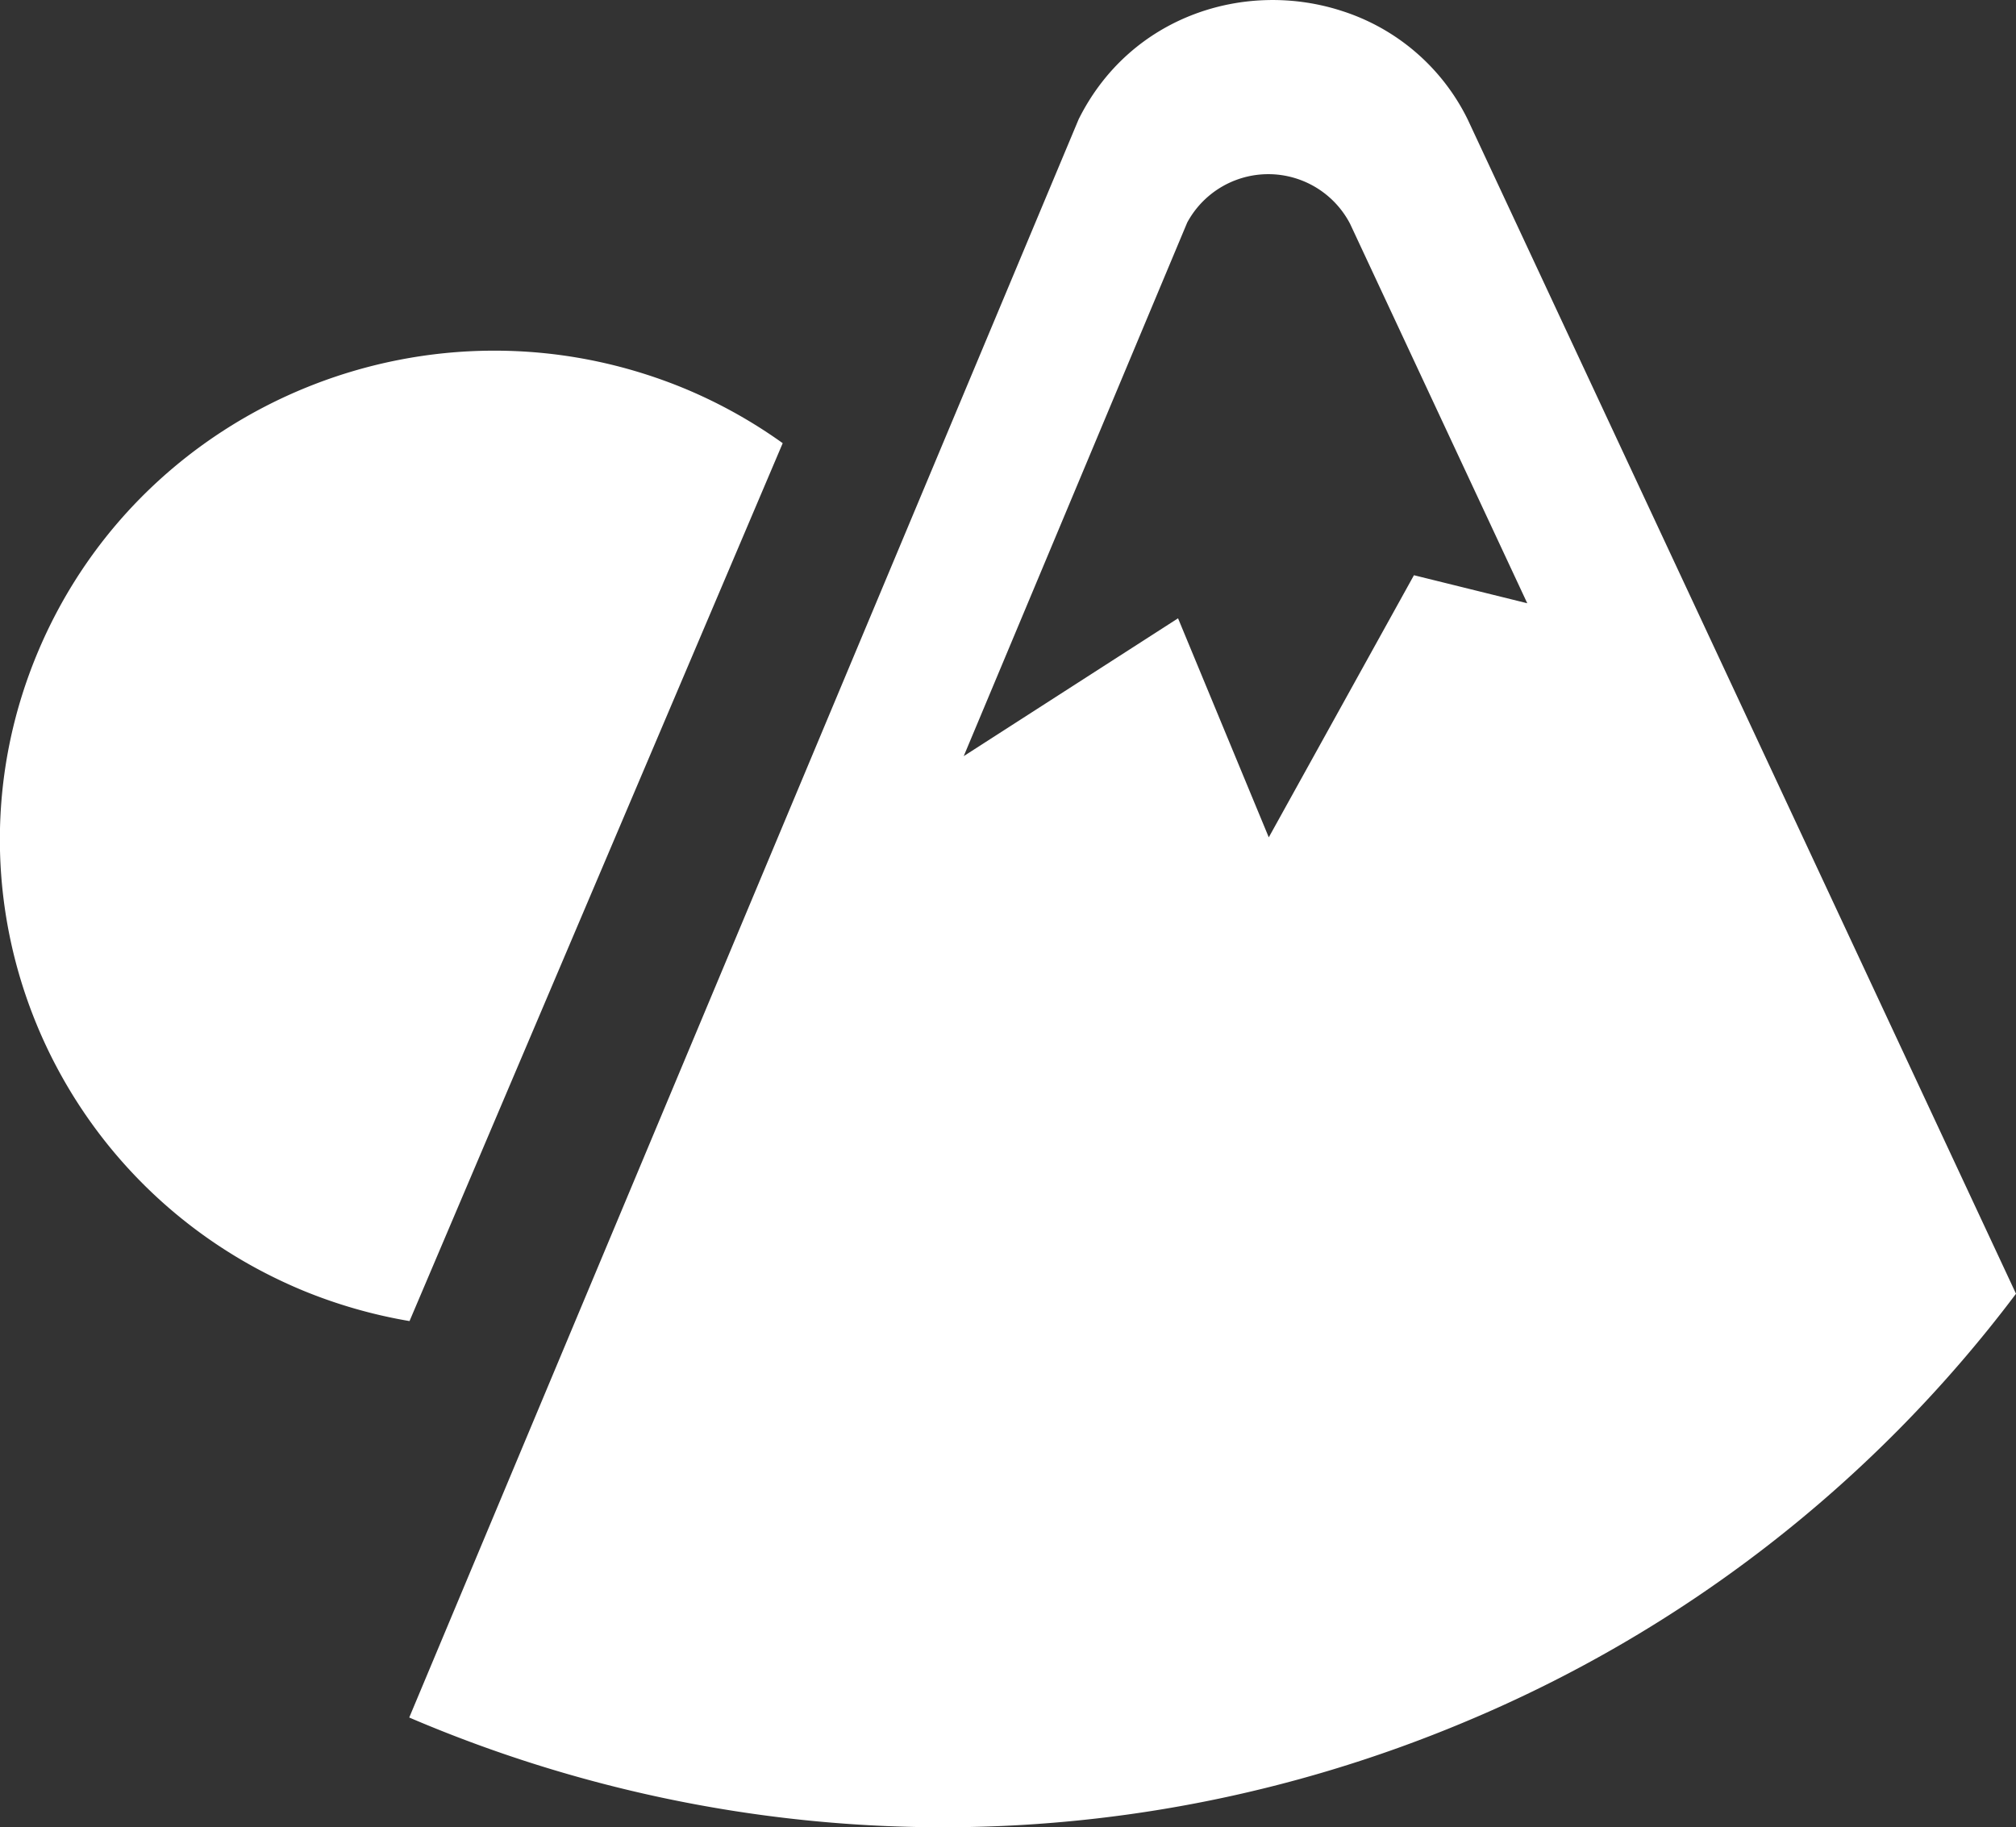 <svg xmlns="http://www.w3.org/2000/svg" width="1023.94" height="928.25" viewBox="0 0 1023.94 928.25">
  <rect x="0" y="0" width="1023.94" height="928.25" fill="#333333" stroke="none"/>
  <defs fill="#ffffff">
    <style>
      .cls-1 {
        fill-rule: evenodd;
      }
    </style>
  </defs>
  <path id="aventure" class="cls-1" d="M348.3,227.433C220.523,174.257,73.374,233.649,19.635,360.092s6.281,272.053,134.059,325.231A253.139,253.139,0,0,0,208,700.909L397.543,254.943A251.733,251.733,0,0,0,348.3,227.433Zm397.1-137.051A107.6,107.6,0,0,0,681.942,35.5C633,19.394,574.219,37.533,547.86,90.382l-0.624,1.489L207.856,902.293c0.533,0.228,1.066.459,1.6,0.686,164.4,69.944,356.172,76.2,534,1.788a676.236,676.236,0,0,0,280.35-217.561c0.05-.062.09-0.121,0.14-0.181ZM718.153,322.021L644.421,455.173,598.339,343.909,489.482,413.924,602.978,142.9a46.807,46.807,0,0,1,82.765.658l89.964,192.7Z" transform="translate(0 -29.813)" fill="#ffffff"/>
</svg>